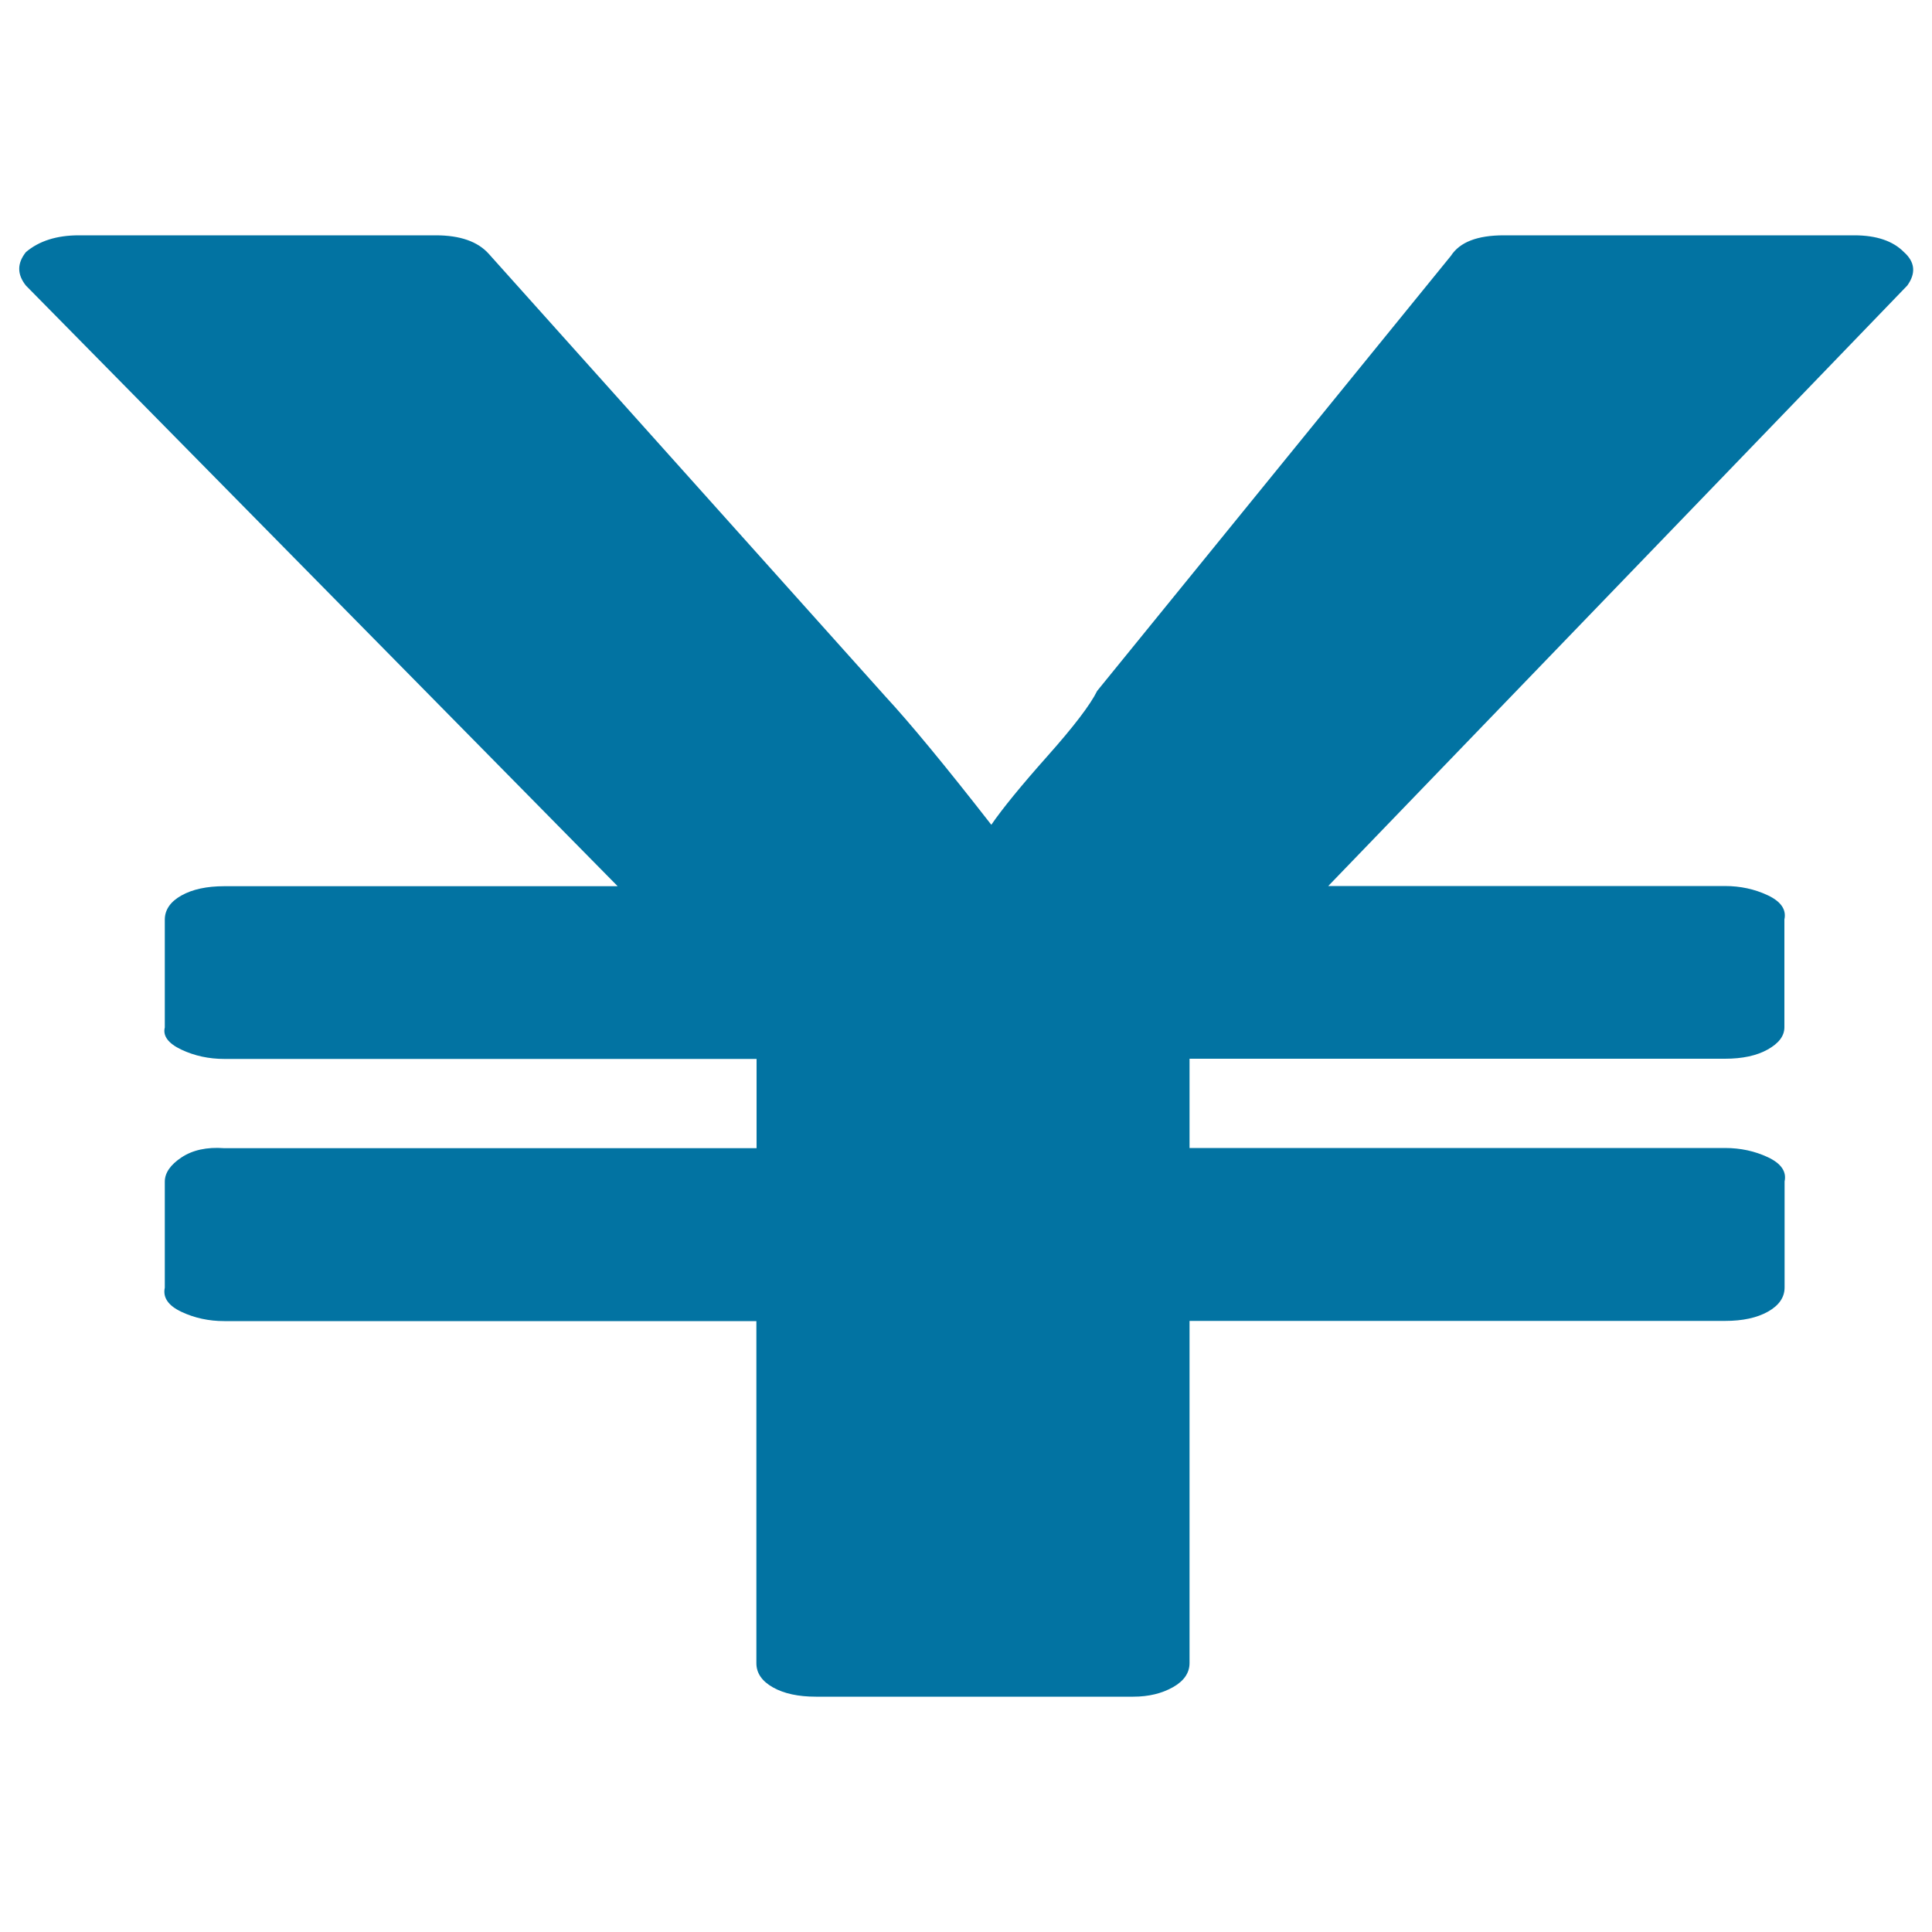 <svg xmlns="http://www.w3.org/2000/svg" viewBox="0 0 1000 1000" style="fill:#0273a2">
<title>Yen SVG icon</title>
<path d="M586.6,878.2H422.3c-9.1,0-16.5-1.6-22.2-4.8c-5.7-3.2-8.6-7.4-8.6-12.5V683.8H116.1c-8,0-15.4-1.6-22.2-4.8c-6.8-3.2-9.7-7.4-8.6-12.5v-54.9c0-4.5,2.9-8.7,8.6-12.5c5.7-3.8,13.1-5.5,22.2-4.8h275.5v-46.2H116.1c-8,0-15.4-1.6-22.2-4.8c-6.8-3.2-9.7-7.1-8.6-11.5v-55.8c0-5.1,2.9-9.3,8.6-12.5c5.7-3.2,13.1-4.8,22.2-4.8h203.6L13.4,147.8c-4.6-5.8-4.6-11.5,0-17.3c6.8-5.8,16-8.7,27.4-8.7h184.8c12.5,0,21.7,3.2,27.4,9.6l205.3,229.1c12.5,13.5,30.8,35.6,54.8,66.4c5.7-8.3,15.4-20.2,29.1-35.6c13.7-15.4,22.2-26.6,25.7-33.7l183.1-225.2c4.6-7.1,13.7-10.6,27.4-10.6h181.4c11.4,0,20,2.9,25.7,8.7c5.7,5.1,6.3,10.9,1.7,17.3L687.5,458.6h205.3c8,0,15.4,1.6,22.2,4.8c6.8,3.2,9.7,7.4,8.6,12.5v55.8c0,4.5-2.9,8.3-8.6,11.5c-5.7,3.2-13.1,4.8-22.2,4.8H615.7v46.2h277.2c8,0,15.4,1.6,22.2,4.8c6.8,3.2,9.7,7.4,8.6,12.5v54.9c0,5.1-2.9,9.3-8.6,12.5c-5.7,3.2-13.1,4.8-22.2,4.8H615.7v177.1c0,5.1-2.9,9.3-8.6,12.5S594.6,878.2,586.6,878.2L586.6,878.2z"/>
</svg>